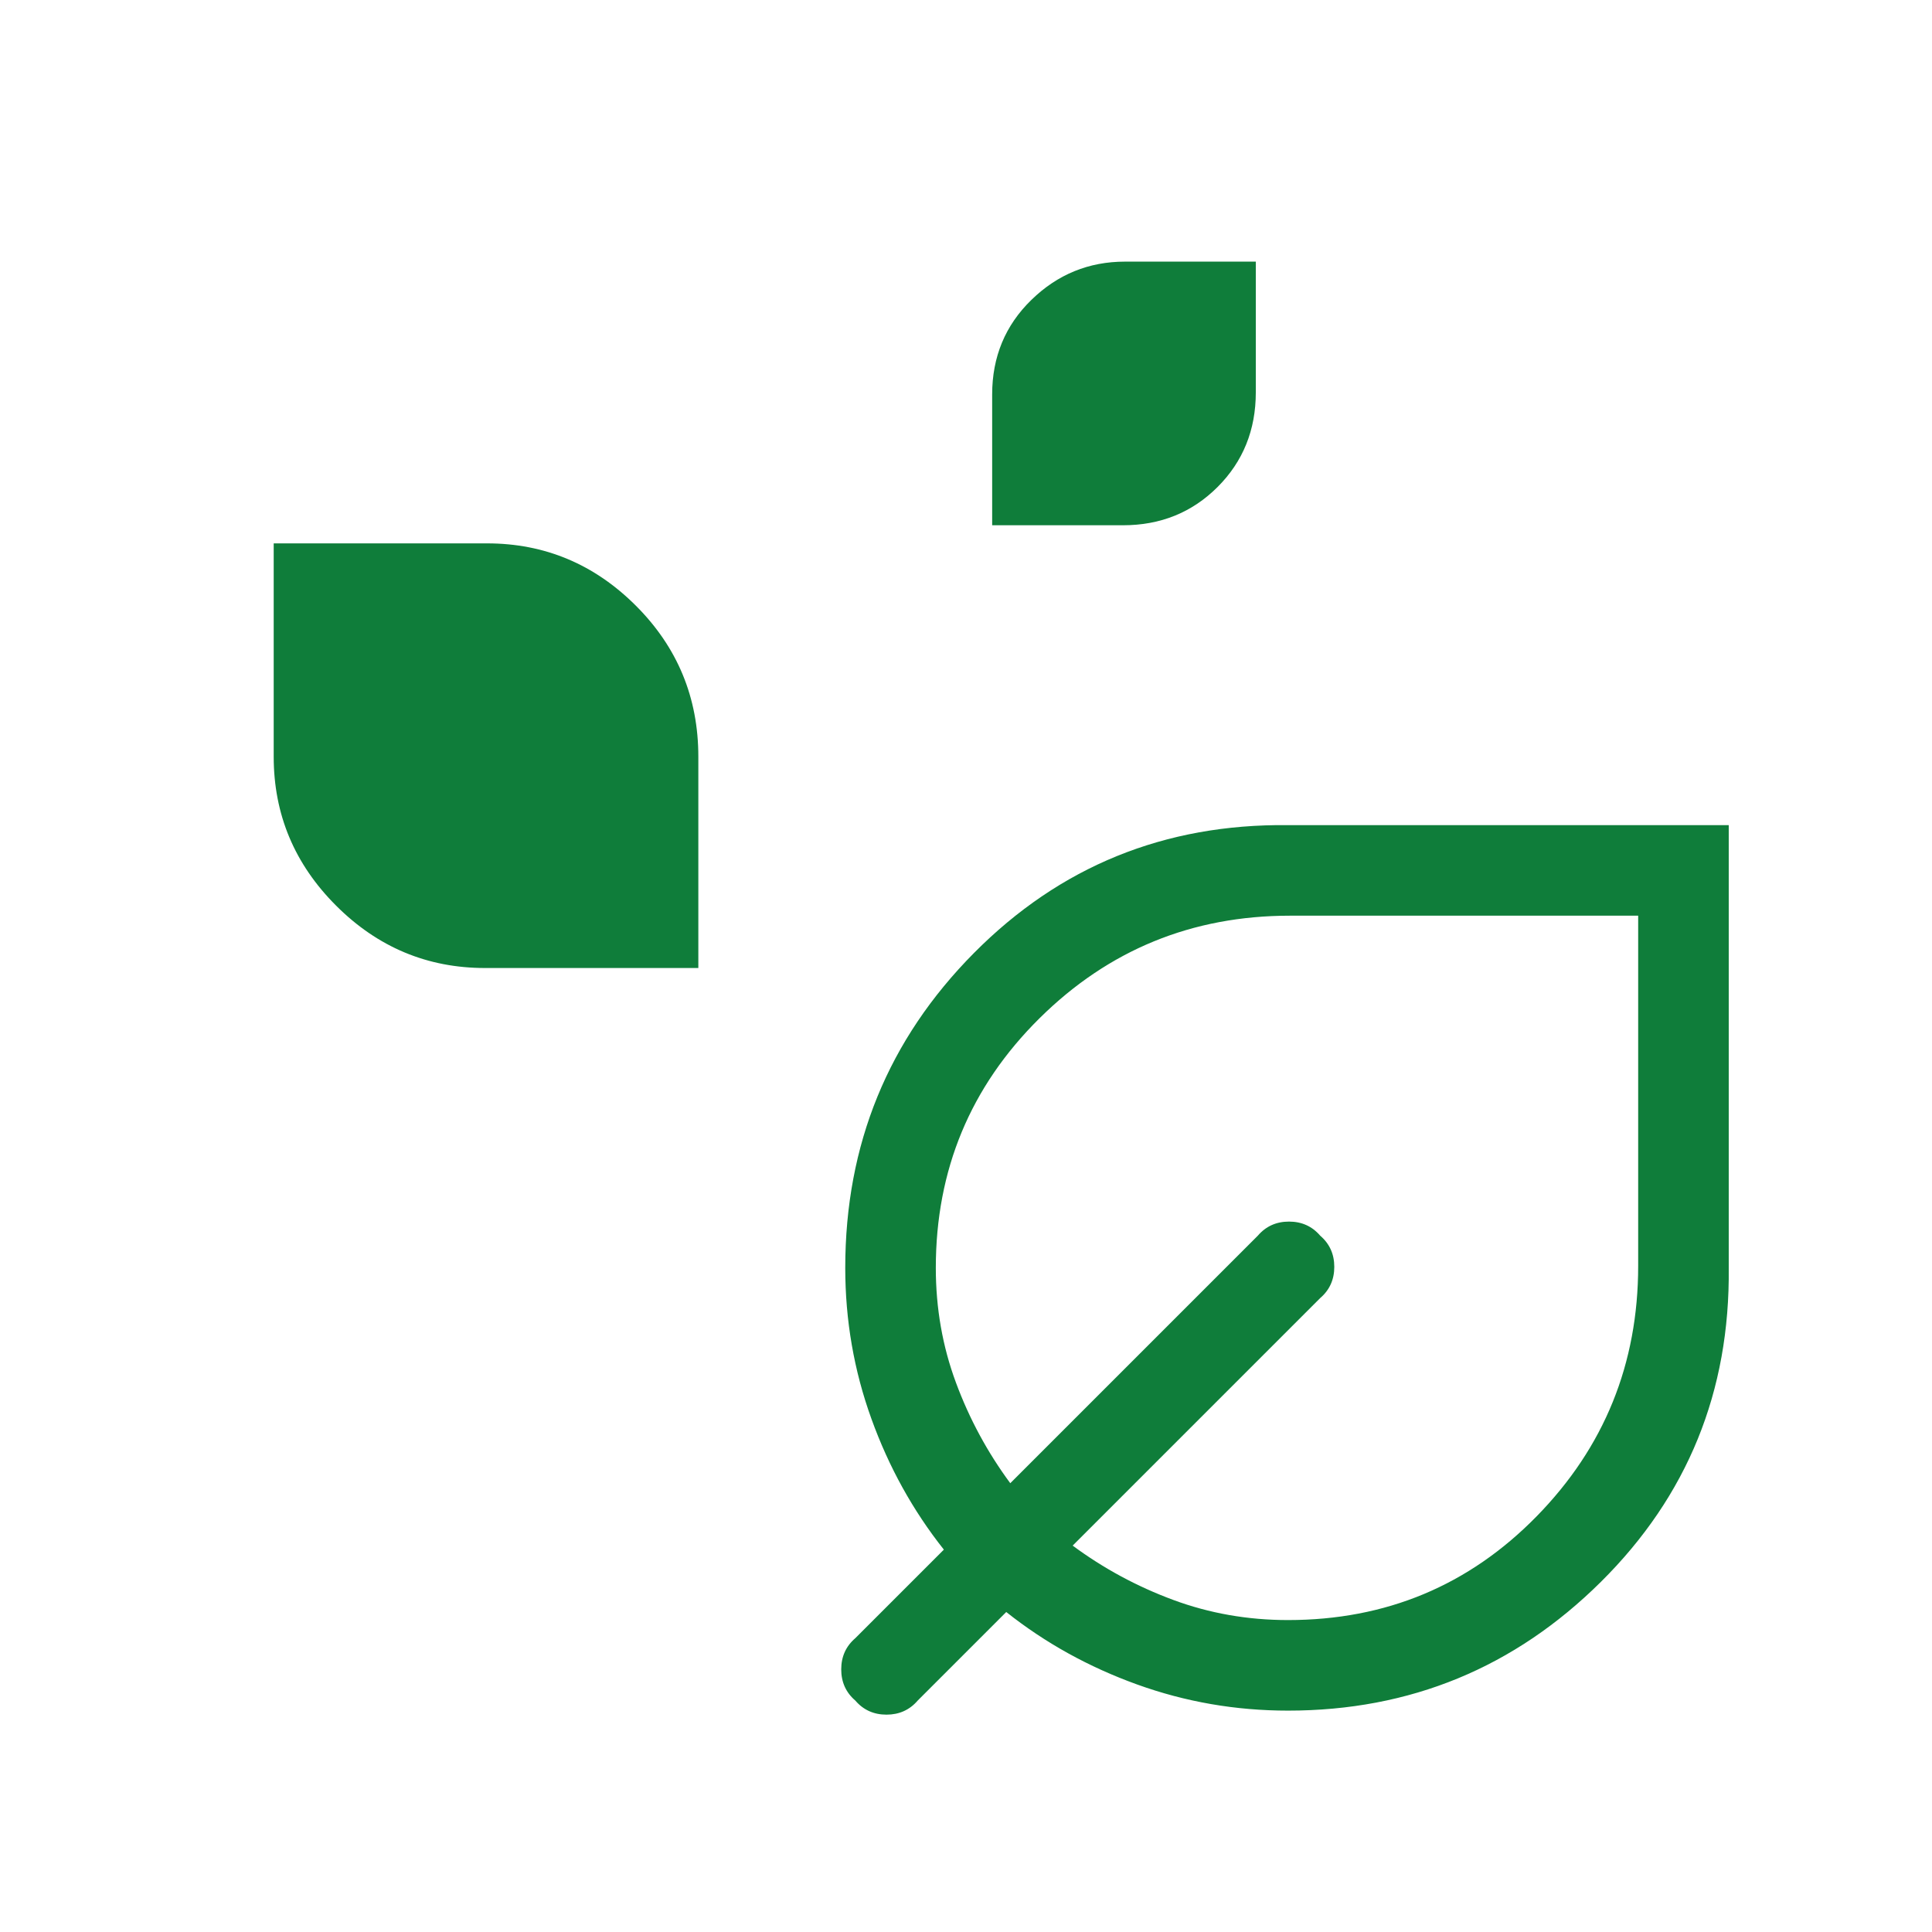 <svg width="48" height="48" viewBox="0 0 48 48" fill="none" xmlns="http://www.w3.org/2000/svg">
<path d="M24.65 13.05V9.8C24.65 8.867 24.975 8.083 25.625 7.45C26.275 6.817 27.05 6.5 27.95 6.5H31.2V9.75C31.2 10.683 30.883 11.467 30.25 12.1C29.616 12.733 28.833 13.05 27.9 13.05H24.65ZM12.05 24.05C10.617 24.05 9.383 23.533 8.35 22.5C7.316 21.467 6.8 20.233 6.8 18.8V13.5H12.1C13.533 13.5 14.767 14.017 15.8 15.05C16.833 16.083 17.35 17.333 17.35 18.8V24.05H12.05ZM32 42.5C30.7 42.5 29.45 42.283 28.25 41.85C27.05 41.417 25.966 40.817 25 40.05L22.8 42.25C22.6 42.483 22.341 42.6 22.025 42.6C21.708 42.6 21.45 42.483 21.25 42.25C21.017 42.05 20.9 41.792 20.9 41.475C20.9 41.158 21.017 40.9 21.25 40.7L23.45 38.5C22.683 37.533 22.083 36.45 21.65 35.25C21.216 34.05 21 32.8 21 31.5C21 28.433 22.067 25.825 24.2 23.675C26.333 21.525 28.933 20.467 32 20.5H42.95V31.5C42.983 34.567 41.925 37.167 39.775 39.3C37.625 41.433 35.033 42.5 32 42.5ZM32 40.25C34.433 40.25 36.492 39.392 38.175 37.675C39.858 35.958 40.7 33.883 40.7 31.45V22.75H32.05C29.616 22.75 27.541 23.6 25.825 25.3C24.108 27 23.25 29.067 23.25 31.5C23.25 32.5 23.416 33.45 23.75 34.35C24.083 35.25 24.533 36.083 25.1 36.85L31.25 30.7C31.45 30.467 31.708 30.35 32.025 30.35C32.342 30.35 32.6 30.467 32.8 30.7C33.033 30.9 33.15 31.158 33.15 31.475C33.15 31.792 33.033 32.05 32.8 32.25L26.65 38.4C27.416 38.967 28.25 39.417 29.15 39.75C30.05 40.083 31 40.25 32 40.25V40.25Z" fill="#0F7D3A"/>
</svg>
